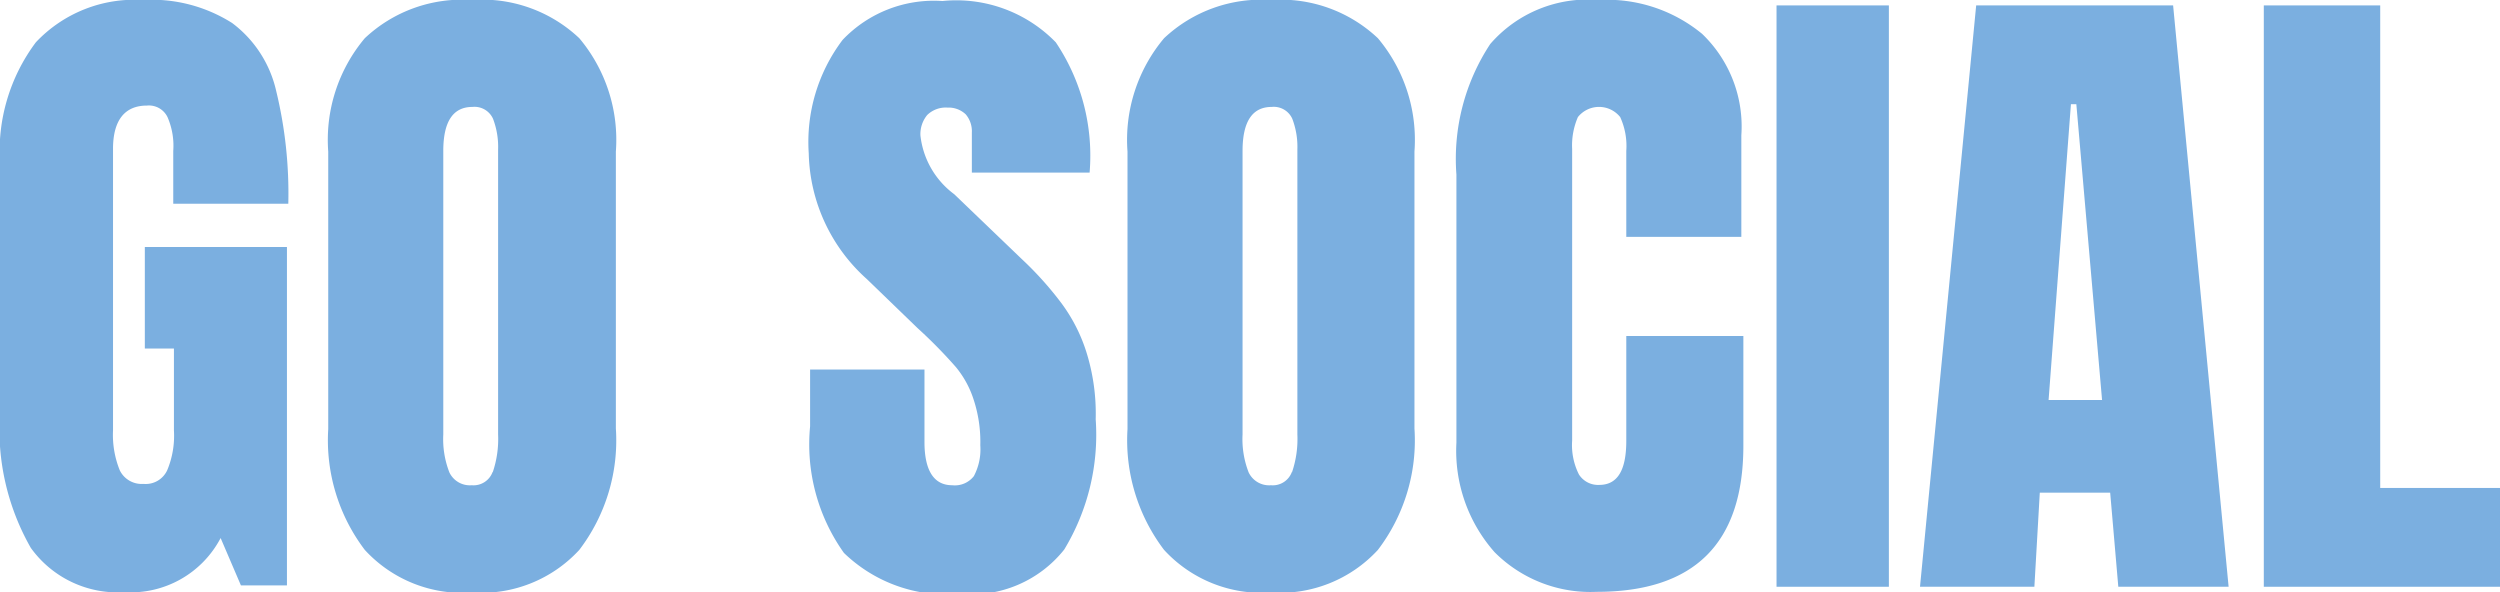 <svg id="Layer_1" data-name="Layer 1" xmlns="http://www.w3.org/2000/svg" viewBox="0 0 73.88 17.5"><defs><style>.cls-1{fill:#7bafe0;}</style></defs><path class="cls-1" d="M2.79,17.94a7.06,7.06,0,0,1-.91-4V6.57A5.37,5.37,0,0,1,2.94,3,4,4,0,0,1,6.1,1.75a4.44,4.44,0,0,1,2.64.68,3.46,3.46,0,0,1,1.3,2,12.84,12.84,0,0,1,.36,3.34H7V6.21a2.12,2.12,0,0,0-.17-1,.61.61,0,0,0-.61-.34c-.65,0-1,.43-1,1.28v8.32a2.79,2.79,0,0,0,.2,1.18.72.72,0,0,0,.7.4.7.7,0,0,0,.7-.4,2.64,2.64,0,0,0,.2-1.18V12.05H6.16v-3h4.2v10H9L8.4,17.65a3,3,0,0,1-2.84,1.6A3.16,3.16,0,0,1,2.79,17.94Z" transform="translate(-1.88 -1.75)"/><path class="cls-1" d="M12.66,18a5.36,5.36,0,0,1-1.08-3.57V6.23a4.67,4.67,0,0,1,1.08-3.35,4.19,4.19,0,0,1,3.16-1.13A4.18,4.18,0,0,1,19,2.88a4.67,4.67,0,0,1,1.08,3.35v8.18A5.34,5.34,0,0,1,19,18a3.93,3.93,0,0,1-3.16,1.26A3.92,3.92,0,0,1,12.66,18Zm3.78-2.29a3.06,3.06,0,0,0,.16-1.12V6.17a2.34,2.34,0,0,0-.15-.91.6.6,0,0,0-.61-.35c-.57,0-.86.43-.86,1.3v8.38a2.71,2.71,0,0,0,.18,1.12.67.67,0,0,0,.66.38A.6.6,0,0,0,16.44,15.69Z" transform="translate(-1.88 -1.75)"/><path class="cls-1" d="M26.82,18.09a5.53,5.53,0,0,1-1-3.74V12.67h3.38v2.14c0,.85.28,1.28.82,1.28a.71.71,0,0,0,.64-.27,1.69,1.69,0,0,0,.19-.91,4,4,0,0,0-.21-1.39,2.9,2.9,0,0,0-.51-.92A14.31,14.31,0,0,0,29,11.45L27.5,10a5.13,5.13,0,0,1-1.72-3.72,5,5,0,0,1,1-3.35,3.72,3.72,0,0,1,2.95-1.15A4.1,4.1,0,0,1,33.08,3a6,6,0,0,1,1,3.85H30.6l0-1.18a.77.77,0,0,0-.18-.54.73.73,0,0,0-.54-.2.78.78,0,0,0-.6.22.89.89,0,0,0-.2.6,2.5,2.5,0,0,0,1,1.74l2,1.92a10,10,0,0,1,1.16,1.29,4.89,4.89,0,0,1,.74,1.44,6.08,6.08,0,0,1,.28,2,6.55,6.55,0,0,1-.93,3.85,3.51,3.51,0,0,1-3.07,1.31A4.37,4.37,0,0,1,26.82,18.09Z" transform="translate(-1.88 -1.75)"/><path class="cls-1" d="M36.28,18a5.36,5.36,0,0,1-1.08-3.57V6.23a4.67,4.67,0,0,1,1.08-3.35,4.19,4.19,0,0,1,3.16-1.13A4.18,4.18,0,0,1,42.6,2.88a4.67,4.67,0,0,1,1.08,3.35v8.18A5.34,5.34,0,0,1,42.6,18a3.93,3.93,0,0,1-3.16,1.26A3.92,3.92,0,0,1,36.28,18Zm3.78-2.29a3.06,3.06,0,0,0,.16-1.12V6.17a2.34,2.34,0,0,0-.15-.91.6.6,0,0,0-.61-.35c-.57,0-.86.43-.86,1.3v8.38a2.71,2.71,0,0,0,.18,1.12.67.67,0,0,0,.66.38A.6.6,0,0,0,40.06,15.69Z" transform="translate(-1.88 -1.75)"/><path class="cls-1" d="M46.05,18.07a4.52,4.52,0,0,1-1.13-3.24V6.91a6.17,6.17,0,0,1,1-3.86,3.81,3.81,0,0,1,3.2-1.3,4.42,4.42,0,0,1,3.06,1,3.79,3.79,0,0,1,1.16,3v3H49.94V6.21a2.05,2.05,0,0,0-.18-1,.8.8,0,0,0-1.25,0,2.1,2.1,0,0,0-.17.94v8.62a1.93,1.93,0,0,0,.2,1,.67.67,0,0,0,.6.31c.54,0,.8-.43.8-1.3v-3.1H53.4v3.24c0,2.88-1.44,4.32-4.34,4.32A4,4,0,0,1,46.05,18.07Z" transform="translate(-1.88 -1.75)"/><path class="cls-1" d="M54.38,19.09V1.91H57.7V19.09Z" transform="translate(-1.88 -1.75)"/><path class="cls-1" d="M58.62,19.09,60.28,1.91H66.1l1.64,17.18H64.48l-.24-2.78H62.16L62,19.09Zm3.8-5.52H64l-.76-8.74h-.16Z" transform="translate(-1.88 -1.75)"/><path class="cls-1" d="M68.78,19.09V1.91h3.44V16.17h3.54v2.92Z" transform="translate(-1.88 -1.75)"/></svg>